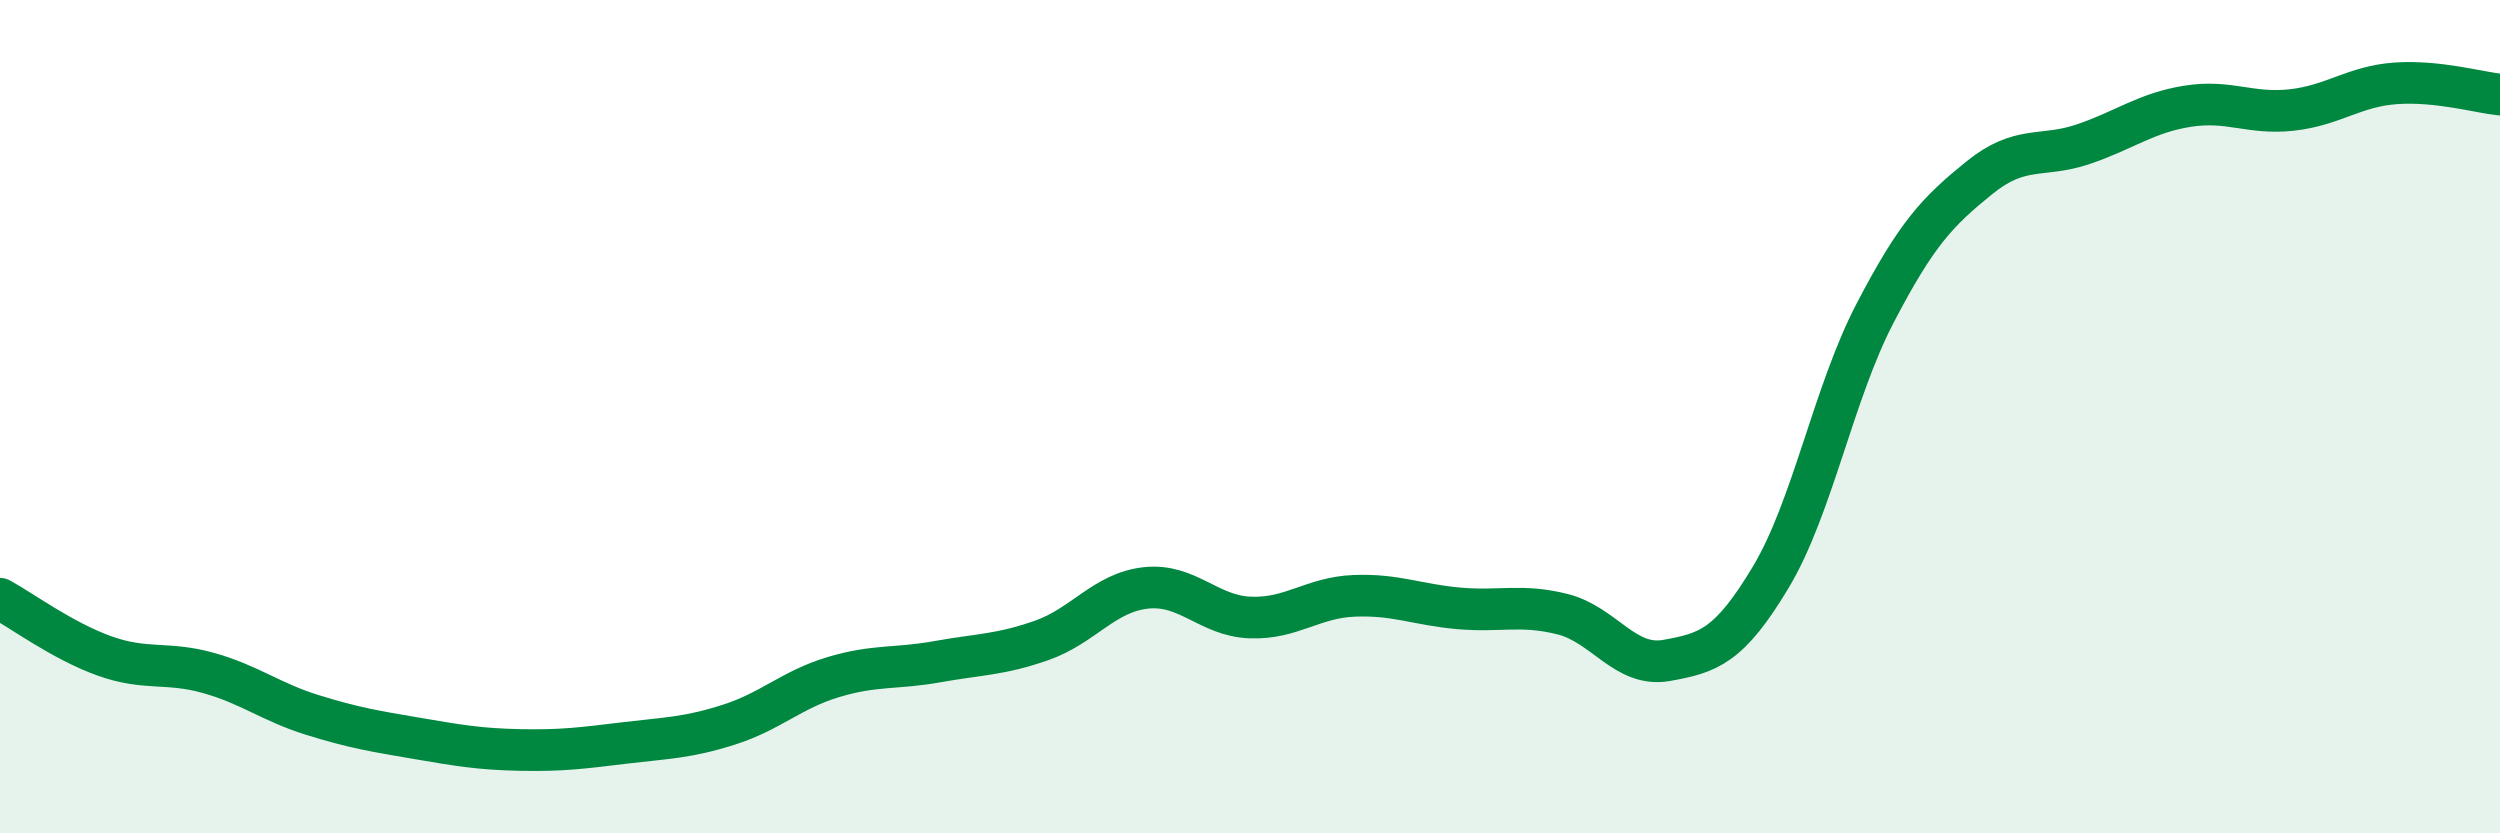 
    <svg width="60" height="20" viewBox="0 0 60 20" xmlns="http://www.w3.org/2000/svg">
      <path
        d="M 0,14.37 C 0.5,14.64 1.5,15.38 2.5,15.74 C 3.5,16.1 4,15.87 5,16.15 C 6,16.43 6.5,16.85 7.5,17.16 C 8.5,17.47 9,17.55 10,17.72 C 11,17.89 11.5,17.98 12.5,18 C 13.5,18.02 14,17.95 15,17.83 C 16,17.71 16.5,17.71 17.5,17.39 C 18.5,17.07 19,16.55 20,16.25 C 21,15.95 21.5,16.06 22.5,15.88 C 23.5,15.7 24,15.72 25,15.37 C 26,15.02 26.5,14.22 27.5,14.11 C 28.5,14 29,14.78 30,14.82 C 31,14.86 31.5,14.34 32.5,14.3 C 33.5,14.26 34,14.51 35,14.6 C 36,14.69 36.5,14.49 37.5,14.74 C 38.5,14.99 39,16.03 40,15.85 C 41,15.67 41.5,15.52 42.5,13.85 C 43.5,12.18 44,9.44 45,7.52 C 46,5.6 46.5,5.08 47.5,4.27 C 48.5,3.46 49,3.8 50,3.46 C 51,3.12 51.5,2.71 52.5,2.55 C 53.5,2.39 54,2.75 55,2.64 C 56,2.53 56.5,2.07 57.5,2 C 58.5,1.93 59.5,2.22 60,2.27L60 20L0 20Z"
        fill="#008740"
        opacity="0.1"
        stroke-linecap="round"
        stroke-linejoin="round"
      />
      <path
        d="M 0,14.37 C 0.5,14.64 1.5,15.38 2.5,15.74 C 3.5,16.1 4,15.87 5,16.15 C 6,16.43 6.5,16.85 7.5,17.16 C 8.5,17.47 9,17.55 10,17.72 C 11,17.89 11.5,17.98 12.5,18 C 13.5,18.02 14,17.95 15,17.83 C 16,17.71 16.5,17.71 17.5,17.39 C 18.5,17.07 19,16.55 20,16.25 C 21,15.95 21.5,16.06 22.5,15.88 C 23.5,15.7 24,15.72 25,15.37 C 26,15.02 26.5,14.22 27.5,14.11 C 28.5,14 29,14.78 30,14.82 C 31,14.86 31.5,14.34 32.5,14.3 C 33.5,14.26 34,14.51 35,14.6 C 36,14.69 36.5,14.49 37.5,14.74 C 38.5,14.99 39,16.03 40,15.85 C 41,15.67 41.5,15.52 42.5,13.85 C 43.5,12.18 44,9.44 45,7.52 C 46,5.6 46.5,5.08 47.5,4.27 C 48.5,3.46 49,3.8 50,3.46 C 51,3.12 51.5,2.71 52.5,2.55 C 53.5,2.39 54,2.75 55,2.64 C 56,2.53 56.5,2.07 57.5,2 C 58.5,1.93 59.5,2.22 60,2.27"
        stroke="#008740"
        stroke-width="1"
        fill="none"
        stroke-linecap="round"
        stroke-linejoin="round"
      />
    </svg>
  